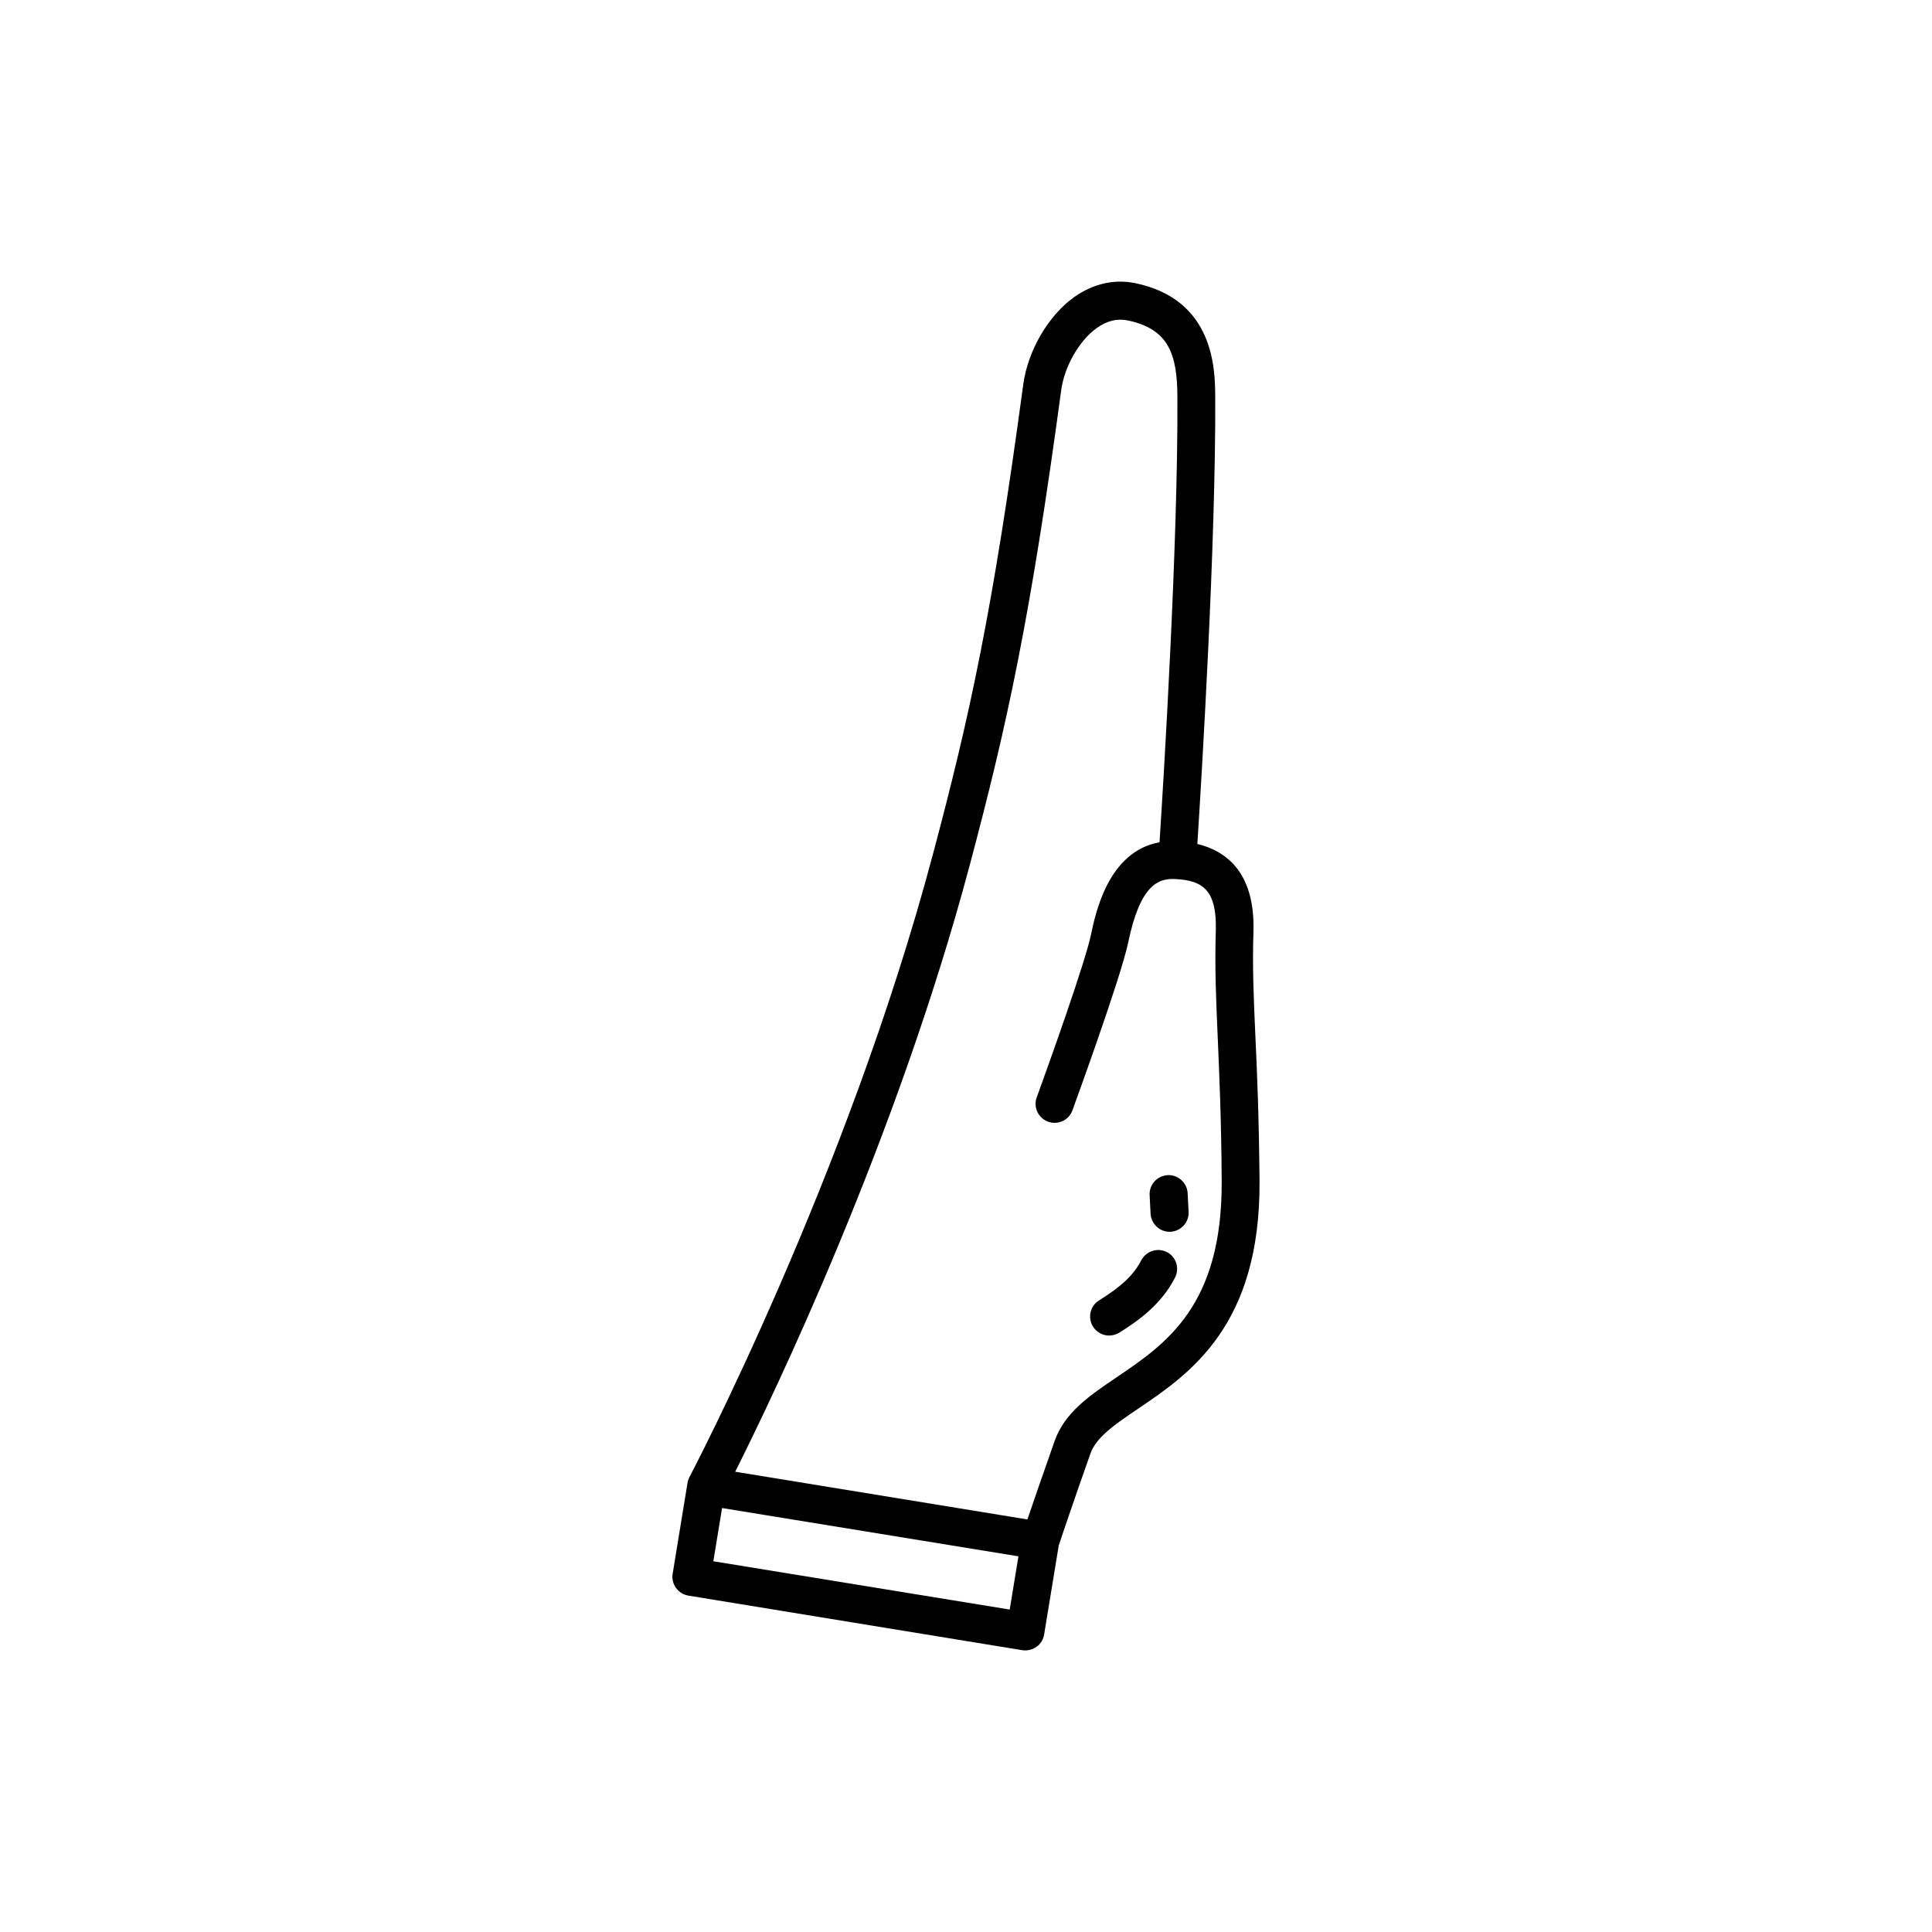 <?xml version="1.0" encoding="UTF-8"?>
<!-- Uploaded to: ICON Repo, www.svgrepo.com, Generator: ICON Repo Mixer Tools -->
<svg fill="#000000" width="800px" height="800px" version="1.1" viewBox="144 144 512 512" xmlns="http://www.w3.org/2000/svg">
 <g>
  <path d="m453.45 455.42c-2.769 0.152-4.938 2.519-4.785 5.289l0.25 4.938c0.152 2.672 2.367 4.785 5.039 4.785h0.25c2.769-0.152 4.938-2.519 4.785-5.289l-0.25-4.938c-0.152-2.82-2.621-4.938-5.289-4.785z"/>
  <path d="m453.25 475.82c-2.469-1.258-5.492-0.301-6.801 2.168-1.965 3.828-5.188 6.902-11.184 10.629-2.367 1.461-3.074 4.586-1.613 6.953 0.957 1.512 2.621 2.367 4.281 2.367 0.906 0 1.812-0.25 2.672-0.754 5.34-3.324 11.234-7.656 14.762-14.559 1.309-2.469 0.352-5.543-2.117-6.805z"/>
  <path d="m476.68 418.39c-0.453-10.125-0.805-18.086-0.504-27.508 0.453-15.469-7.004-21.312-14.863-23.227 1.109-17.434 4.938-79.902 4.734-118.55-0.051-7.055-0.152-25.746-21.262-30.078-5.492-1.109-11.035 0.152-16.02 3.629-6.902 4.887-12.395 14.258-13.602 23.277-8.012 59.551-14.105 87.664-23.98 124.64-22.723 85.395-64.086 164.14-64.488 164.9-0.25 0.504-0.453 1.008-0.504 1.562l-3.93 24.031c-0.453 2.719 1.41 5.34 4.18 5.793l88.469 14.461c0.305 0.051 0.555 0.051 0.859 0.051 1.059 0 2.066-0.352 2.922-0.957 1.109-0.754 1.812-1.965 2.016-3.273l3.879-23.629c0.656-1.965 3.879-11.539 8.363-24.234 1.562-4.434 6.449-7.758 12.645-11.941 13.703-9.27 32.445-21.965 32.195-60.355-0.152-16.98-0.656-28.969-1.109-38.594zm-143.64 139.36 2.316-14.105 78.543 12.797-2.316 14.105zm106.91-48.77c-7.106 4.785-13.805 9.32-16.473 16.93-3.176 9.02-5.742 16.426-7.203 20.758l-77.438-12.648c10.227-20.355 42.824-88.168 62.172-160.82 9.977-37.434 16.121-65.797 24.234-125.9 0.855-6.195 4.785-13.098 9.422-16.375 2.672-1.914 5.391-2.57 8.16-2.016 10.984 2.266 13.148 9.117 13.199 20.254 0.203 38.492-3.629 100.96-4.734 118.04-13.602 2.469-16.977 18.793-18.188 24.586-1.512 7.203-10.883 33.504-14.359 43.023-0.957 2.621 0.402 5.492 3.023 6.449 2.621 0.957 5.492-0.402 6.449-3.023 0.504-1.41 12.797-35.066 14.762-44.438 3.176-15.316 7.961-17.18 12.746-16.828 6.852 0.402 10.781 2.769 10.48 13.602-0.301 9.824 0.051 17.938 0.504 28.266 0.402 9.574 0.957 21.41 1.059 38.238 0.145 32.953-14.715 43.031-27.816 51.898z"/>
 </g>
</svg>